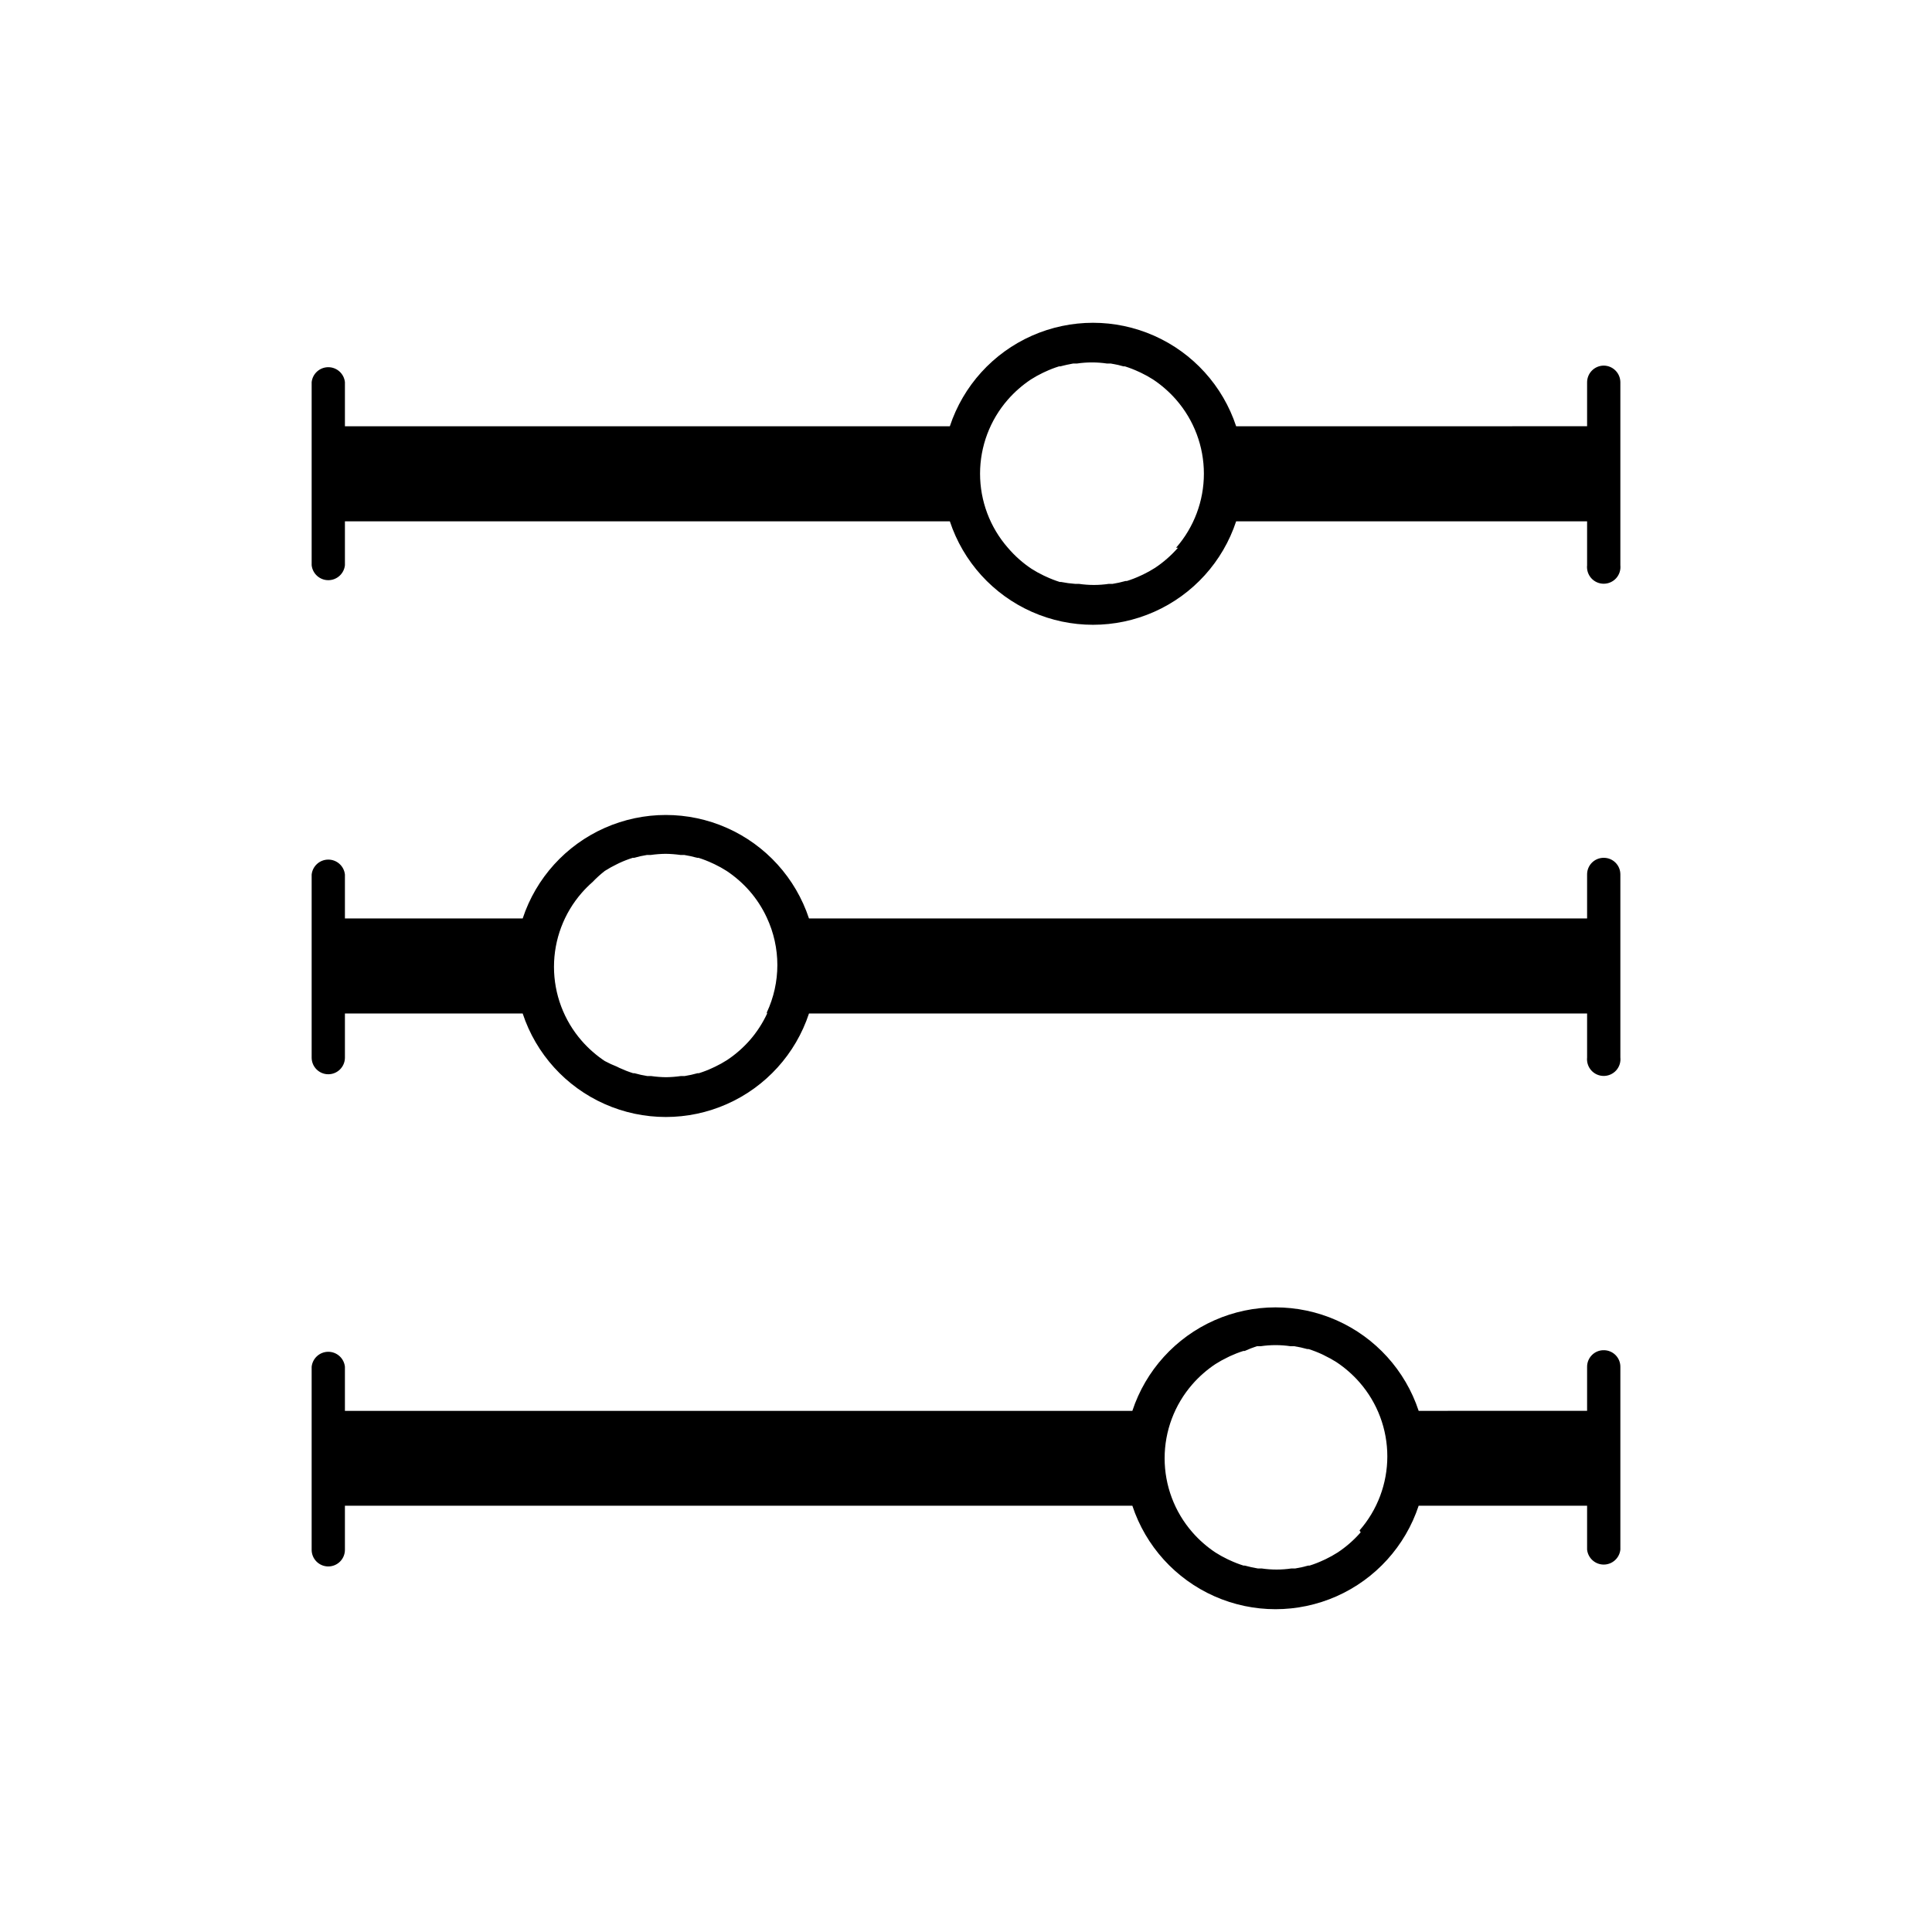 <?xml version="1.0" encoding="UTF-8"?>
<!-- Uploaded to: ICON Repo, www.iconrepo.com, Generator: ICON Repo Mixer Tools -->
<svg fill="#000000" width="800px" height="800px" version="1.1" viewBox="144 144 512 512" xmlns="http://www.w3.org/2000/svg">
 <g>
  <path d="m568.98 501.82c-1.172-0.004-2.293 0.465-3.117 1.301-0.824 0.832-1.281 1.961-1.266 3.129v11.637l-44.637 0.004c-3.539-10.711-11.438-19.426-21.746-23.996-10.312-4.57-22.074-4.57-32.383 0-10.312 4.57-18.211 13.285-21.746 23.996h-208.68v-11.688c-0.238-2.254-2.141-3.965-4.406-3.965s-4.168 1.711-4.41 3.965v48.516c0 2.434 1.977 4.406 4.41 4.406s4.406-1.973 4.406-4.406v-11.688h208.68c3.535 10.707 11.434 19.422 21.746 23.996 10.309 4.57 22.07 4.57 32.383 0 10.309-4.574 18.207-13.289 21.746-23.996h44.637v11.637c0.242 2.254 2.141 3.961 4.406 3.961s4.168-1.707 4.41-3.961v-48.465c0-1.172-0.469-2.297-1.301-3.117-0.836-0.824-1.961-1.281-3.133-1.266zm-64.387 48.262c-0.891 1.023-1.852 1.98-2.871 2.875-1.02 0.891-2.098 1.719-3.227 2.465-1.02 0.652-2.082 1.242-3.172 1.766l-0.656 0.301c-1.176 0.551-2.387 1.023-3.629 1.41h-0.352c-1.125 0.32-2.269 0.574-3.426 0.758h-1.008c-2.621 0.387-5.285 0.387-7.91 0h-1.008c-1.156-0.184-2.297-0.438-3.426-0.758h-0.352c-1.238-0.387-2.449-0.859-3.629-1.41l-0.656-0.301h0.004c-1.094-0.523-2.152-1.113-3.176-1.766-1.129-0.746-2.207-1.574-3.223-2.465-1.023-0.895-1.98-1.852-2.871-2.875-4.75-5.434-7.367-12.406-7.367-19.621 0-7.219 2.617-14.191 7.367-19.625 0.891-1.02 1.848-1.98 2.871-2.871 1.016-0.895 2.094-1.719 3.223-2.469 1.023-0.652 2.082-1.242 3.176-1.762l0.605-0.301-0.004-0.004c1.18-0.547 2.391-1.02 3.629-1.41h0.352c1.051-0.48 2.129-0.902 3.227-1.258h1.008c2.621-0.391 5.285-0.391 7.91 0h1.008c1.156 0.184 2.297 0.434 3.426 0.754h0.352c1.238 0.391 2.449 0.863 3.629 1.41l0.605 0.301-0.004 0.004c1.094 0.52 2.152 1.109 3.176 1.762 1.129 0.75 2.207 1.574 3.223 2.469 1.023 0.891 1.98 1.852 2.871 2.871 4.75 5.434 7.367 12.406 7.367 19.625 0 7.215-2.617 14.188-7.367 19.621z"/>
  <path d="m568.98 240.89c-2.43 0.027-4.383 2.004-4.383 4.434v11.637l-93.004 0.004c-3.535-10.711-11.434-19.426-21.746-23.996-10.309-4.57-22.07-4.57-32.383 0-10.309 4.57-18.207 13.285-21.746 23.996h-160.31v-11.691c-0.238-2.25-2.141-3.961-4.406-3.961s-4.168 1.711-4.41 3.961v48.52c0.242 2.25 2.144 3.961 4.41 3.961s4.168-1.711 4.406-3.961v-11.641h160.31c3.539 10.711 11.438 19.426 21.746 23.996 10.312 4.57 22.074 4.57 32.383 0 10.312-4.57 18.211-13.285 21.746-23.996h93.004v11.641c-0.133 1.25 0.27 2.5 1.109 3.434 0.84 0.938 2.039 1.469 3.297 1.469s2.457-0.531 3.301-1.469c0.84-0.934 1.242-2.184 1.109-3.434v-48.52c-0.027-2.426-2.004-4.383-4.434-4.383zm-112.8 48.266c-0.891 1.02-1.852 1.98-2.871 2.871-1.016 0.895-2.094 1.719-3.223 2.469-1.023 0.652-2.082 1.242-3.176 1.766l-0.656 0.301h0.004c-1.18 0.551-2.391 1.02-3.629 1.41h-0.352c-1.129 0.32-2.269 0.57-3.426 0.758h-1.008c-2.625 0.387-5.289 0.387-7.91 0h-1.008c-1.254-0.09-2.5-0.258-3.731-0.504h-0.352c-1.238-0.391-2.449-0.863-3.629-1.414l-0.656-0.301h0.004c-1.094-0.523-2.152-1.109-3.176-1.762-1.129-0.75-2.207-1.574-3.223-2.469-1.098-0.965-2.125-2.012-3.074-3.125-4.746-5.434-7.363-12.406-7.363-19.625 0-7.215 2.617-14.188 7.363-19.621 0.891-1.02 1.852-1.98 2.871-2.871 1.02-0.895 2.098-1.719 3.227-2.469 1.02-0.652 2.078-1.242 3.172-1.766l0.656-0.301c1.176-0.551 2.387-1.02 3.629-1.41h0.352c1.125-0.32 2.269-0.57 3.426-0.758h1.008c2.621-0.387 5.285-0.387 7.91 0h1.008c1.156 0.188 2.297 0.438 3.426 0.758h0.352c1.238 0.391 2.449 0.859 3.629 1.41l0.656 0.301h-0.004c1.094 0.523 2.152 1.113 3.176 1.766 1.129 0.75 2.207 1.574 3.223 2.469 1.02 0.891 1.98 1.852 2.871 2.871 4.75 5.434 7.367 12.406 7.367 19.621 0 7.219-2.617 14.191-7.367 19.625z"/>
  <path d="m568.98 371.33c-1.172 0-2.293 0.469-3.117 1.301-0.824 0.832-1.281 1.961-1.266 3.133v11.637h-206.21c-3.535-10.707-11.434-19.426-21.746-23.996-10.309-4.57-22.07-4.57-32.383 0-10.309 4.57-18.207 13.289-21.742 23.996h-47.109v-11.637c-0.238-2.254-2.141-3.961-4.406-3.961s-4.168 1.707-4.41 3.961v48.516c0 2.434 1.977 4.41 4.41 4.41s4.406-1.977 4.406-4.41v-11.688h47.109c3.535 10.711 11.434 19.426 21.742 23.996 10.312 4.57 22.074 4.57 32.383 0 10.312-4.57 18.211-13.285 21.746-23.996h206.21v11.637c-0.133 1.254 0.27 2.5 1.109 3.438 0.84 0.934 2.039 1.469 3.297 1.469s2.457-0.535 3.301-1.469c0.84-0.938 1.242-2.184 1.109-3.438v-48.465c0.012-1.18-0.449-2.316-1.285-3.148-0.832-0.836-1.969-1.301-3.148-1.285zm-221.68 41.262c-1.18 2.535-2.703 4.891-4.535 7.004-0.891 1.02-1.852 1.98-2.871 2.871-1.02 0.895-2.094 1.719-3.227 2.469-1.02 0.652-2.078 1.238-3.172 1.762l-0.656 0.301v0.004c-1.176 0.547-2.387 1.02-3.625 1.41h-0.355c-1.125 0.316-2.269 0.57-3.426 0.754h-1.008c-1.301 0.188-2.613 0.289-3.93 0.305-1.312-0.016-2.625-0.117-3.93-0.305h-1.008c-1.156-0.184-2.297-0.434-3.426-0.754h-0.352c-1.238-0.391-2.449-0.863-3.629-1.41l-0.605-0.301 0.004-0.004c-1.121-0.438-2.215-0.941-3.277-1.512-1.129-0.75-2.203-1.574-3.223-2.469-1.02-0.891-1.98-1.852-2.871-2.871-4.75-5.434-7.367-12.406-7.367-19.621 0-7.219 2.617-14.191 7.367-19.625 0.891-1.02 1.852-1.98 2.871-2.871 1.004-1.051 2.082-2.027 3.223-2.922 1.023-0.652 2.082-1.242 3.176-1.766l0.605-0.301c1.176-0.551 2.387-1.02 3.625-1.41h0.355c1.125-0.32 2.269-0.57 3.426-0.758h1.008c1.301-0.184 2.613-0.285 3.93-0.301 1.312 0.016 2.625 0.117 3.93 0.301h1.008-0.004c1.156 0.188 2.301 0.438 3.43 0.758h0.352c1.238 0.391 2.449 0.859 3.625 1.41l0.656 0.301c1.094 0.523 2.152 1.113 3.176 1.766 1.129 0.75 2.203 1.574 3.223 2.469 1.02 0.891 1.98 1.852 2.871 2.871 1.832 2.109 3.359 4.469 4.535 7.004 3.742 7.981 3.742 17.211 0 25.191z"/>
 </g>
</svg>